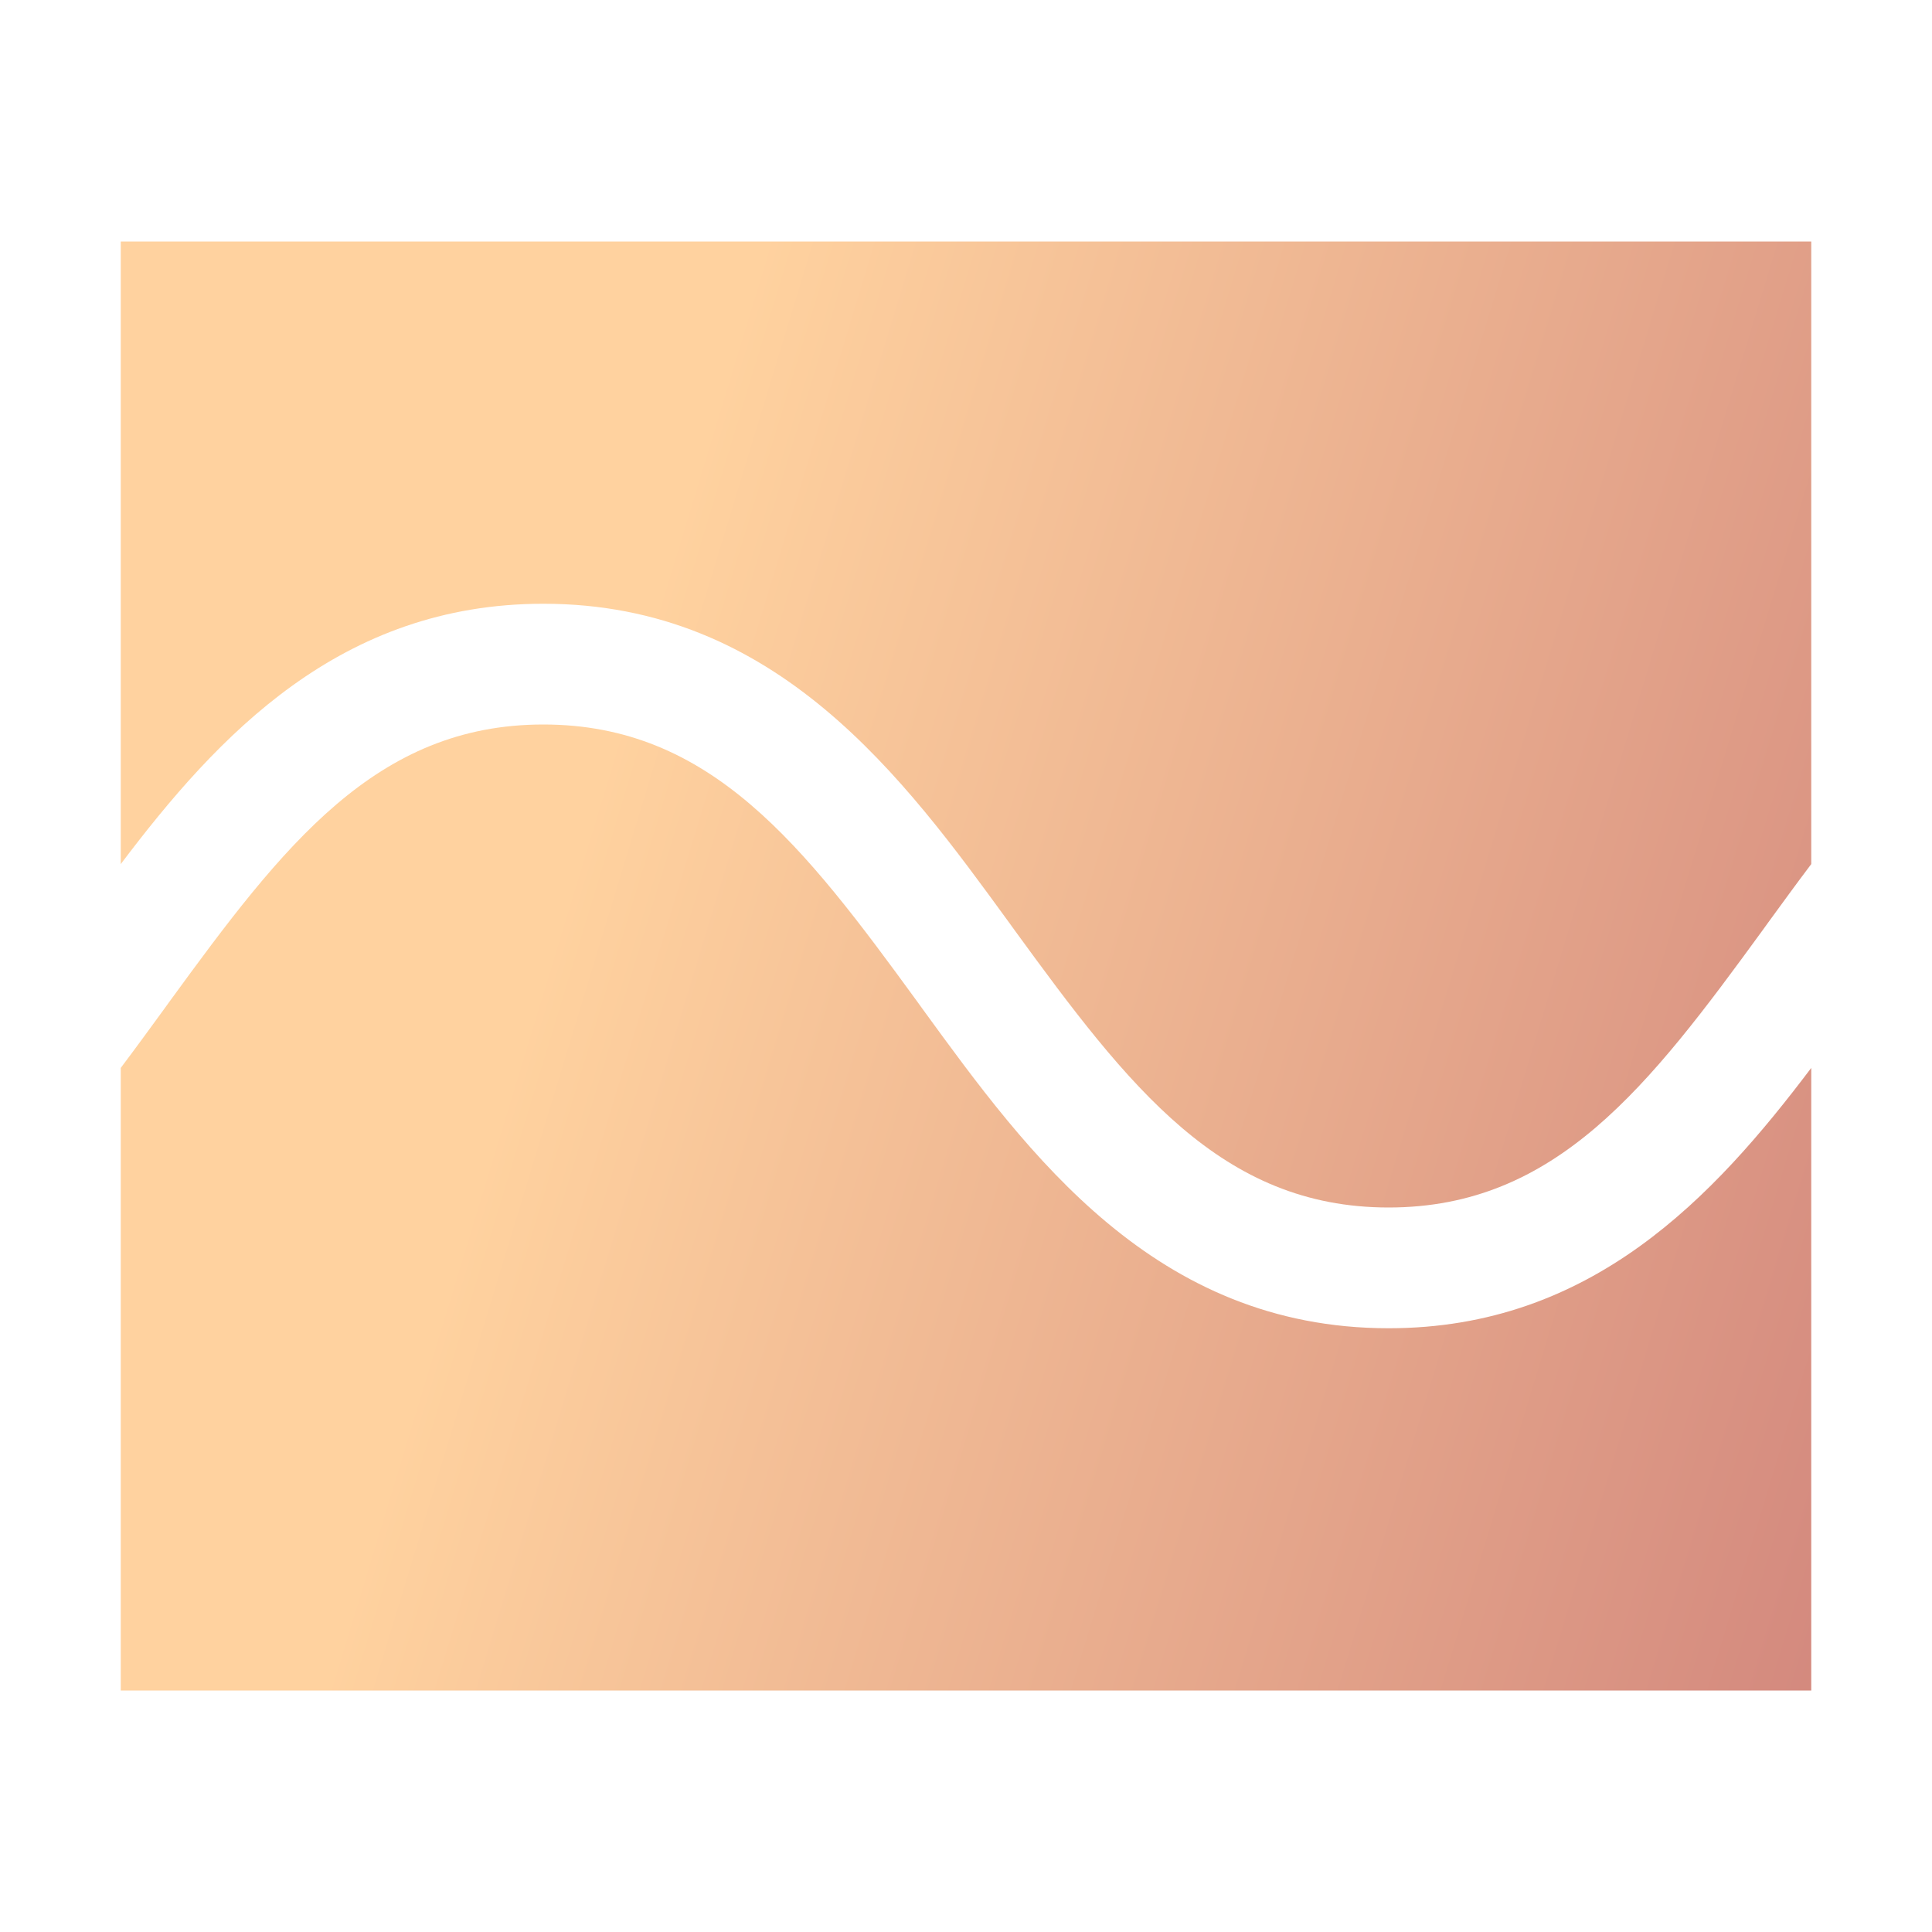 <svg width="32" height="32" viewBox="0 0 32 32" fill="none" xmlns="http://www.w3.org/2000/svg">
<path d="M30 4H2V14.312C3.613 12.176 5.638 10 9 10C12.871 10 14.971 12.886 16.709 15.274L16.808 15.411C18.692 17.998 20.227 20 23 20C25.773 20 27.308 17.998 29.192 15.411L29.291 15.274C29.52 14.96 29.755 14.636 30 14.312V4Z" fill="url(#paint0_linear_1360_29564)"/>
<path d="M30 17.688C28.387 19.824 26.362 22 23 22C19.128 22 17.029 19.114 15.291 16.726L15.192 16.589C13.308 14.002 11.773 12 9 12C6.227 12 4.692 14.002 2.808 16.589L2.709 16.726C2.48 17.04 2.245 17.363 2 17.688V28H30V17.688Z" fill="url(#paint1_linear_1360_29564)"/>
<defs>
<linearGradient id="paint0_linear_1360_29564" x1="51.636" y1="-8" x2="19.258" y2="-17.843" gradientUnits="userSpaceOnUse">
<stop stop-color="#C16A70"/>
<stop offset="1" stop-color="#FFD29F"/>
</linearGradient>
<linearGradient id="paint1_linear_1360_29564" x1="51.636" y1="-8" x2="19.258" y2="-17.843" gradientUnits="userSpaceOnUse">
<stop stop-color="#C16A70"/>
<stop offset="1" stop-color="#FFD29F"/>
</linearGradient>
</defs>
</svg>
